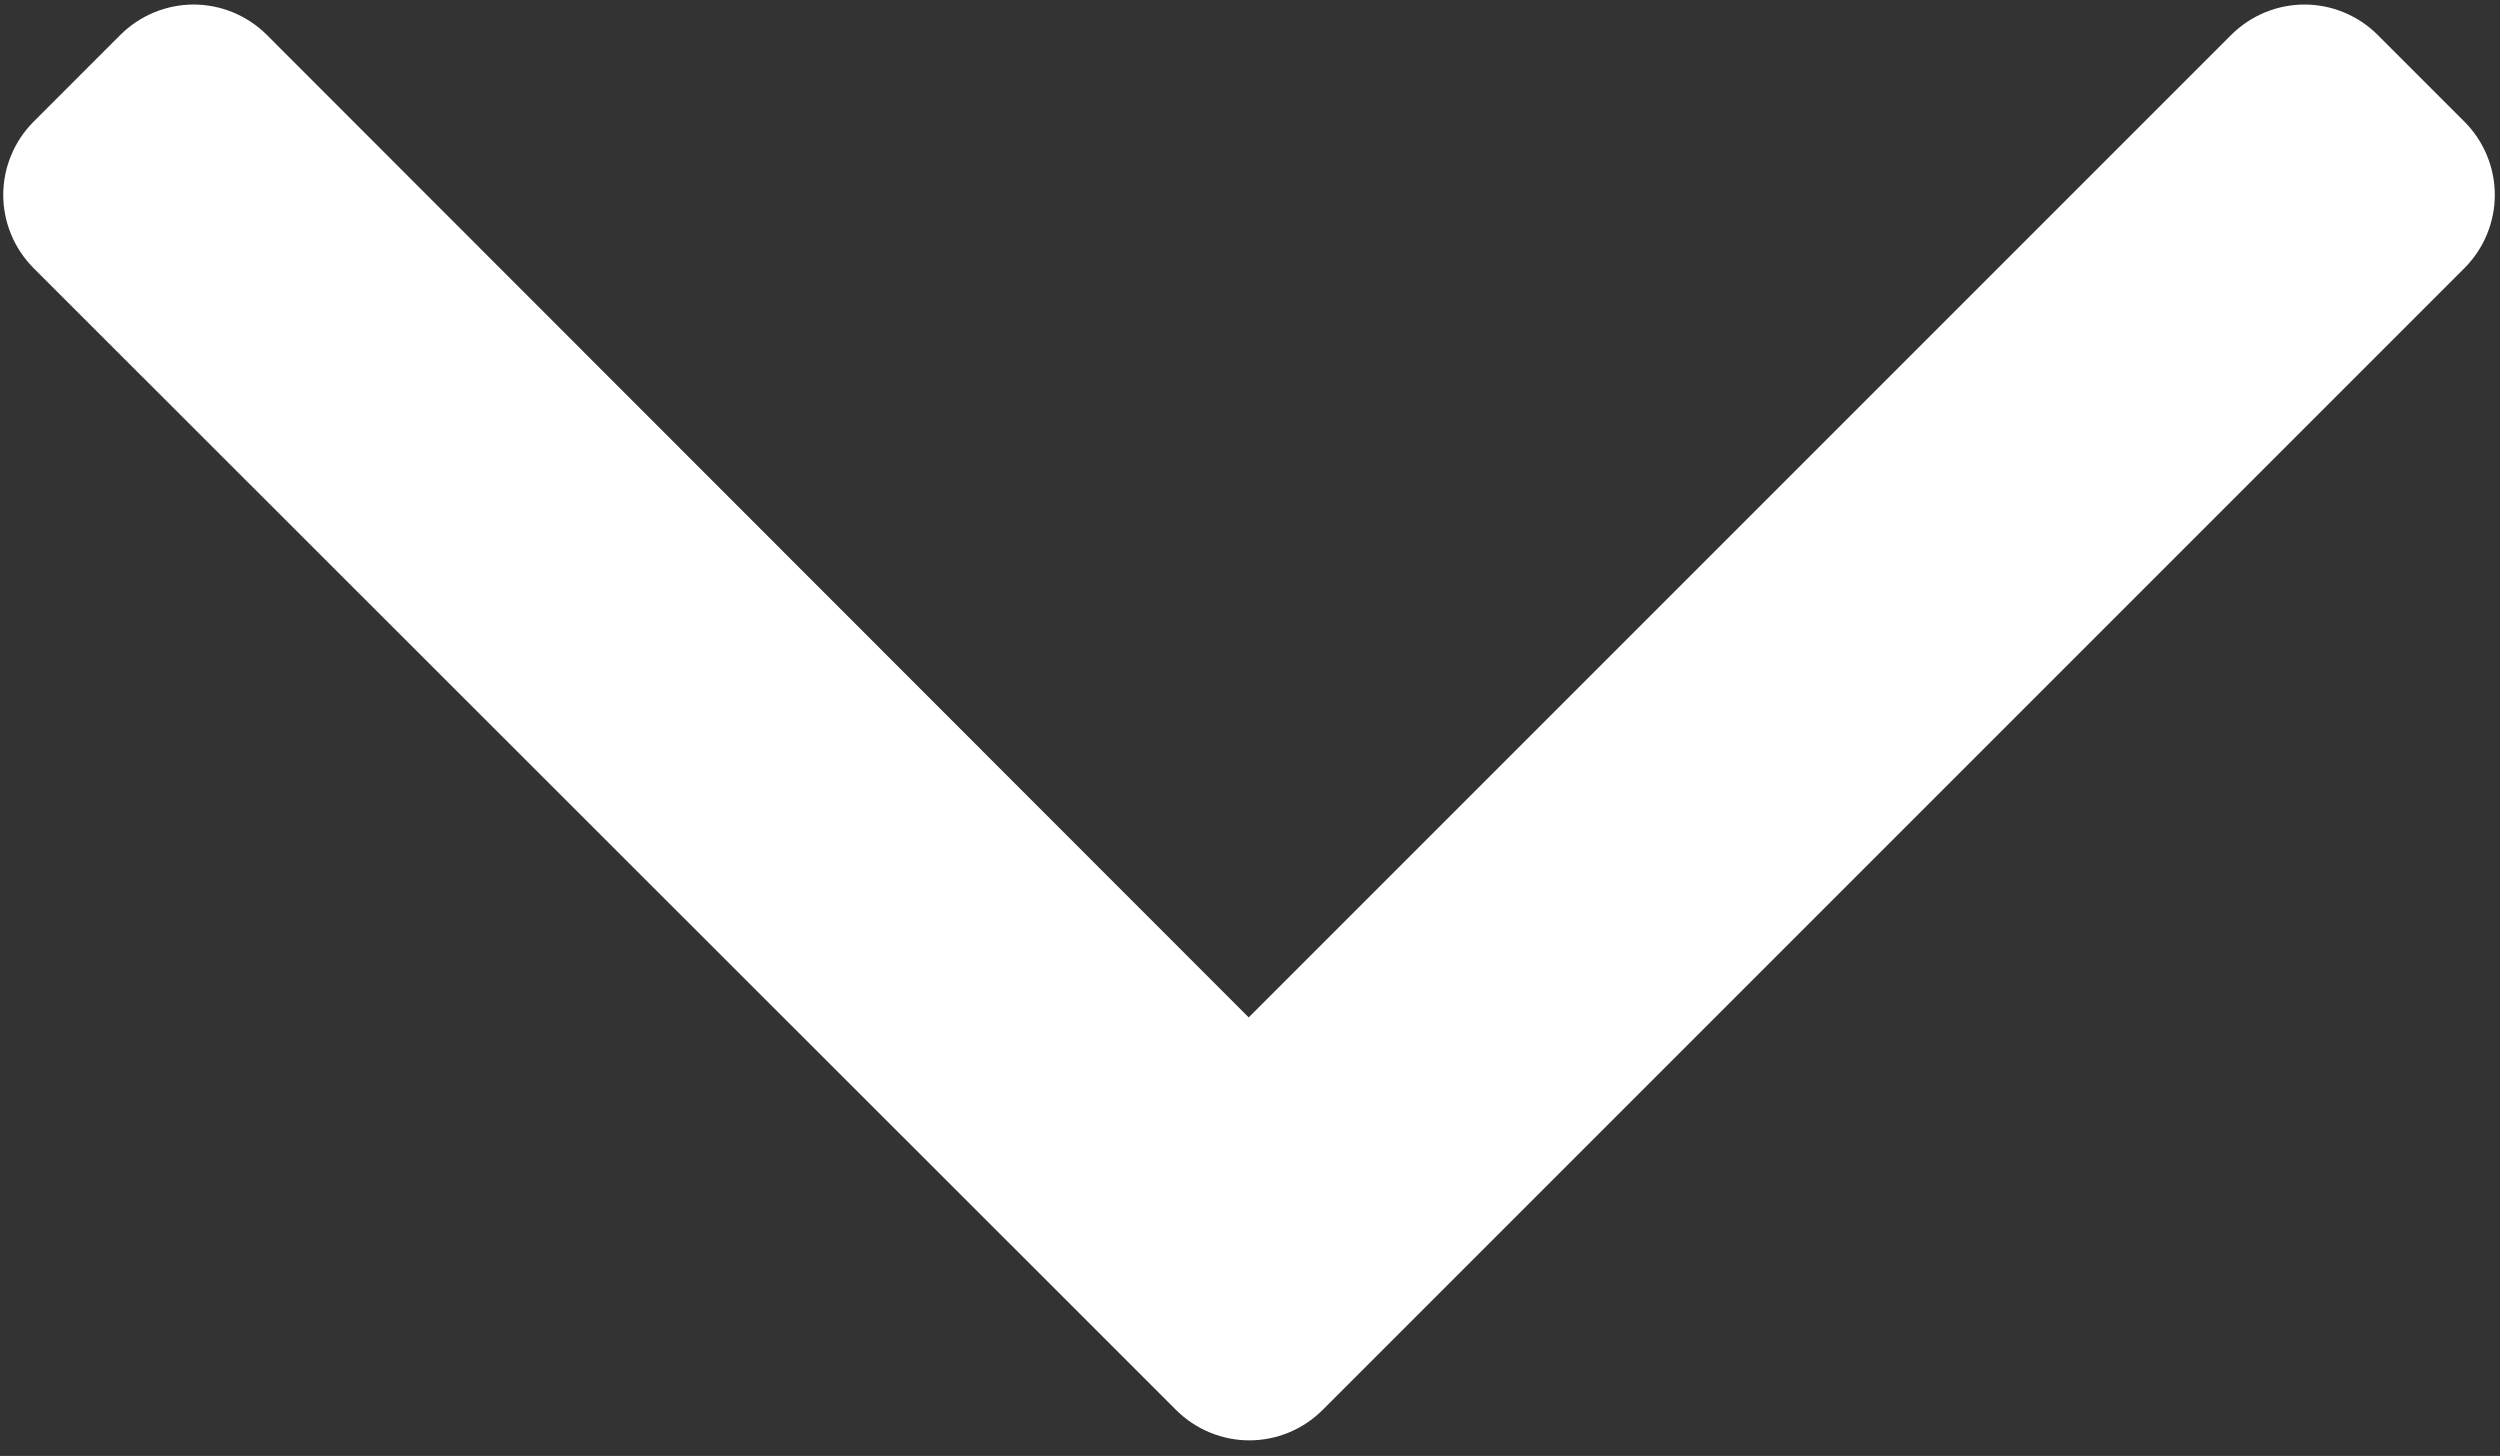 <?xml version="1.0" encoding="utf-8"?>
<!-- Generator: Adobe Illustrator 22.0.1, SVG Export Plug-In . SVG Version: 6.00 Build 0)  -->
<svg version="1.1" id="Layer_1" xmlns="http://www.w3.org/2000/svg" xmlns:xlink="http://www.w3.org/1999/xlink" x="0px" y="0px"
	 viewBox="0 0 384.8 224.1" style="enable-background:new 0 0 384.8 224.1;" xml:space="preserve">
<rect x="0" y="0" width="384.8" height="224.1" fill="#333333" stroke="none"/>
<style type="text/css">
	.st0{fill:#FFFFFF;}
</style>
<path class="st0" d="M181,217l-13.3-13.3l0,0L5.2,41.3h0l0,0C2.1,38.2,0.5,34.1,0.5,30c0-4.1,1.6-8.2,4.7-11.3v0l0,0L18.5,5.4l0,0
	c3.1-3.1,7.2-4.7,11.3-4.7c4.1,0,8.2,1.6,11.3,4.7v0l151.1,151.2L343.4,5.4v0c3.1-3.1,7.2-4.7,11.3-4.7s8.2,1.6,11.3,4.7l13.3,13.3
	v0c3.1,3.1,4.7,7.2,4.7,11.3c0,4.1-1.6,8.2-4.7,11.3h0L216.9,203.7l0,0L203.6,217l0,0l0,0c-3.1,3.1-7.2,4.7-11.3,4.7
	C188.2,221.7,184.1,220.1,181,217L181,217L181,217L181,217z"/>
</svg>
